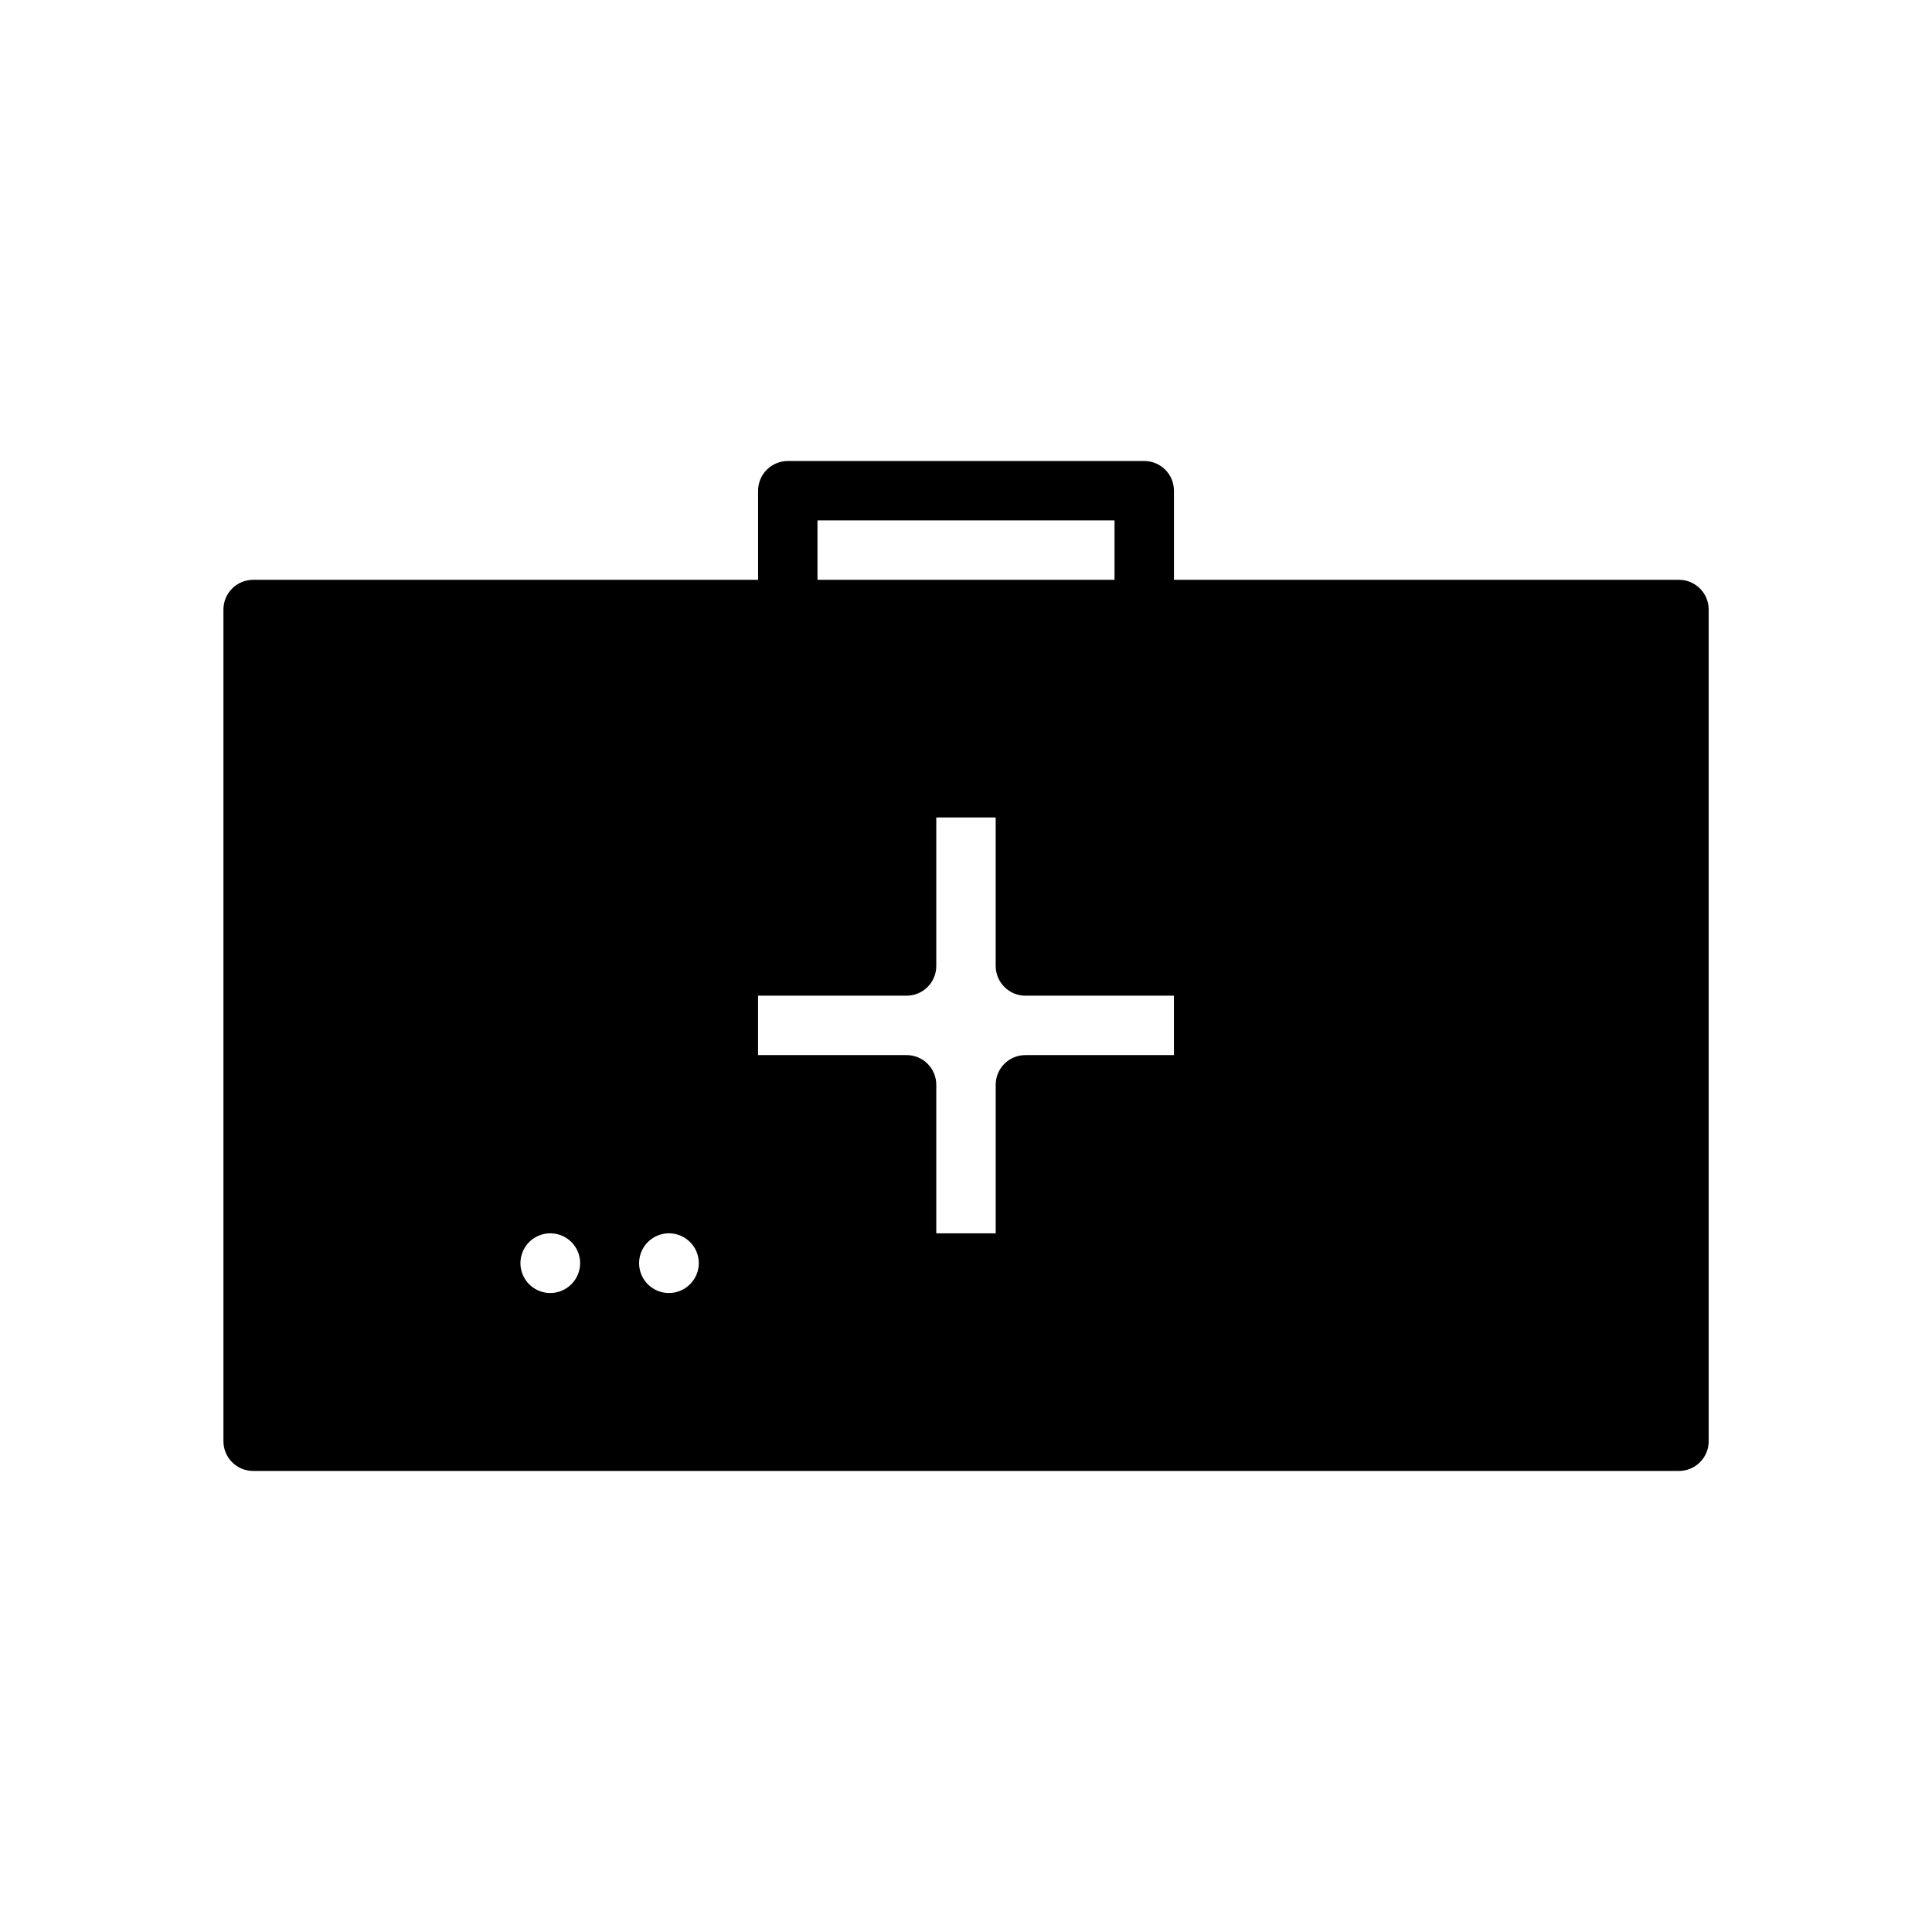 <?xml version="1.0" encoding="UTF-8"?>
<!-- Uploaded to: SVG Repo, www.svgrepo.com, Generator: SVG Repo Mixer Tools -->
<svg fill="#000000" width="800px" height="800px" version="1.1" viewBox="144 144 512 512" xmlns="http://www.w3.org/2000/svg">
 <path d="m588.93 297.66h-133.82v-23.617c0-2.09-0.828-4.09-2.305-5.566-1.477-1.477-3.477-2.309-5.566-2.305h-94.465c-2.086-0.004-4.09 0.828-5.566 2.305-1.477 1.477-2.305 3.477-2.305 5.566v23.617h-133.82c-2.09-0.004-4.09 0.828-5.566 2.305-1.477 1.477-2.305 3.477-2.305 5.566v220.41c0 2.09 0.828 4.094 2.305 5.57 1.477 1.477 3.477 2.305 5.566 2.305h377.86c2.09 0 4.094-0.828 5.566-2.305 1.477-1.477 2.309-3.481 2.309-5.57v-220.41c0-2.09-0.832-4.09-2.309-5.566-1.473-1.477-3.477-2.309-5.566-2.305zm-228.29-15.746h78.723v15.742l-78.723 0.004zm-70.809 204.75c-3.199 0-6.082-1.926-7.309-4.883-1.223-2.957-0.547-6.359 1.715-8.621 2.262-2.262 5.664-2.941 8.621-1.715 2.957 1.223 4.883 4.109 4.883 7.309-0.012 4.363-3.547 7.894-7.91 7.91zm31.449 0c-3.199 0-6.082-1.926-7.309-4.883-1.223-2.957-0.547-6.359 1.715-8.621 2.262-2.262 5.664-2.941 8.621-1.715 2.957 1.223 4.883 4.109 4.883 7.309-0.012 4.363-3.547 7.894-7.91 7.91zm133.82-63.055h-39.359c-2.086 0-4.09 0.828-5.566 2.305-1.477 1.477-2.305 3.481-2.305 5.57v39.359h-15.746v-39.359c0.004-2.09-0.828-4.094-2.305-5.57-1.477-1.477-3.477-2.305-5.566-2.305h-39.359v-15.742h39.359c2.09 0 4.09-0.828 5.566-2.305 1.477-1.477 2.309-3.481 2.305-5.566v-39.363h15.742v39.359l0.004 0.004c0 2.086 0.828 4.09 2.305 5.566 1.477 1.477 3.481 2.305 5.566 2.305h39.359z"/>
</svg>